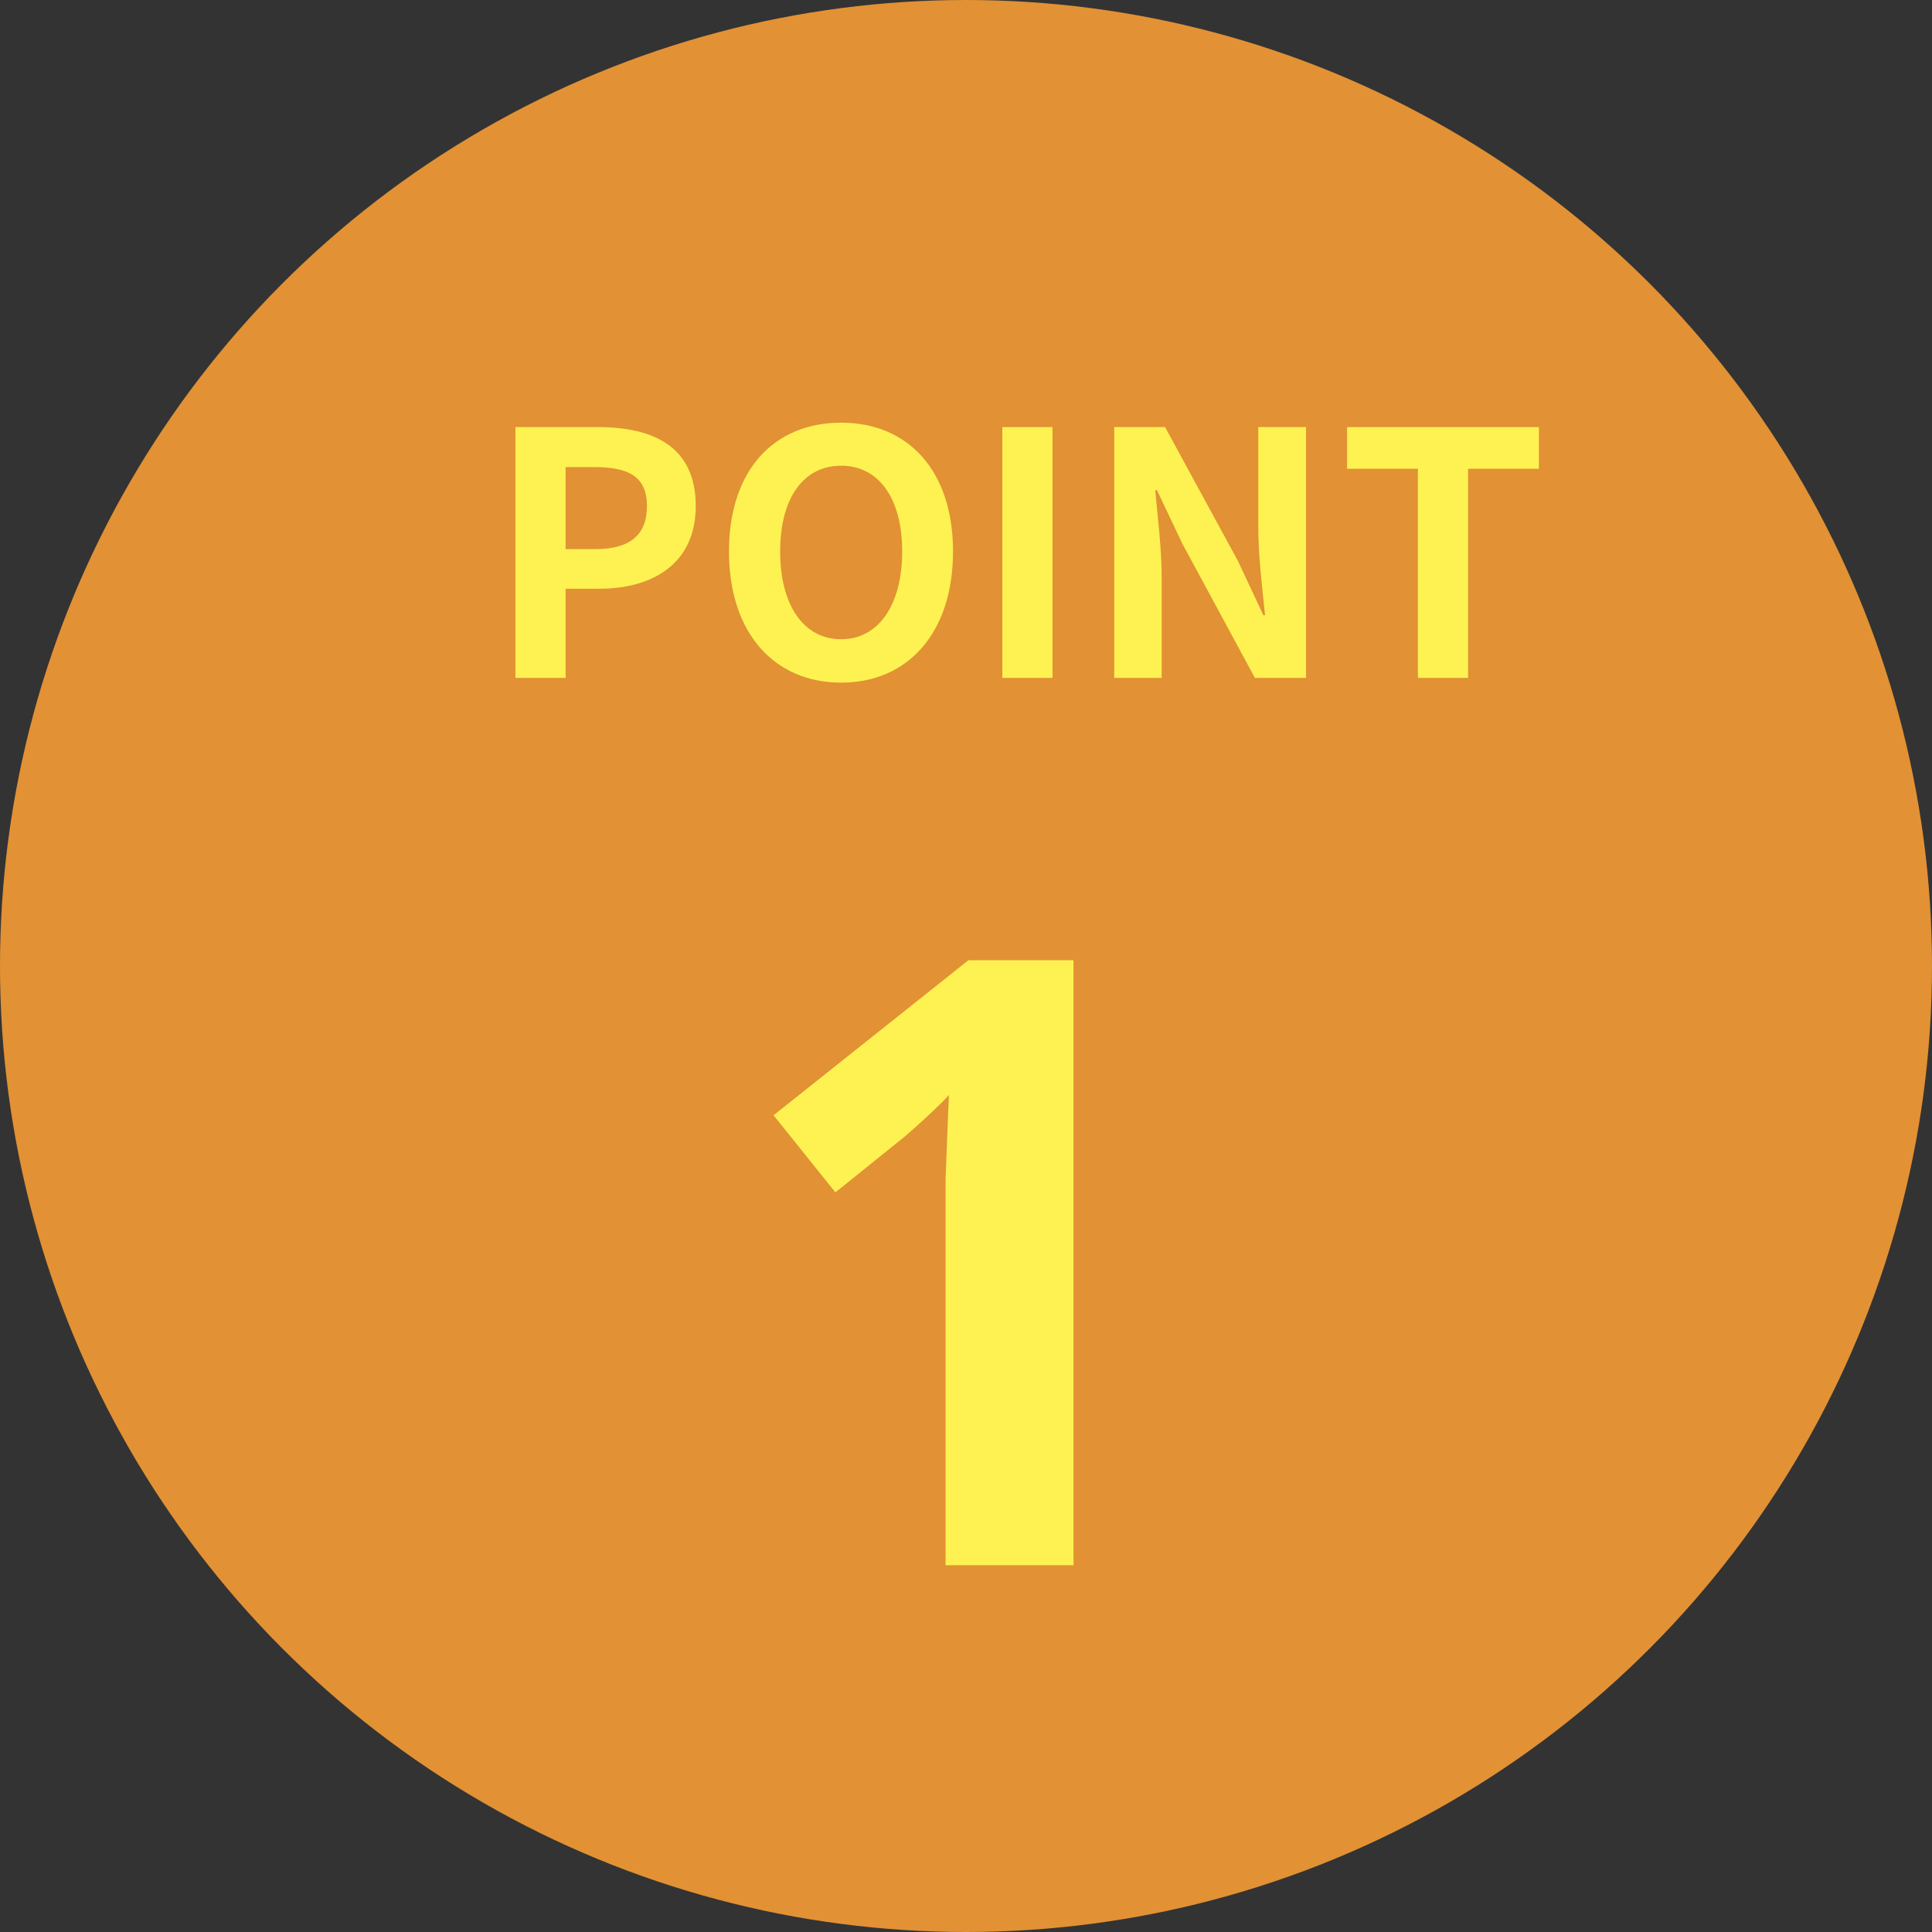 <svg width="57" height="57" viewBox="0 0 57 57" fill="none" xmlns="http://www.w3.org/2000/svg">
<rect x="0" y="0" width="57" height="57" fill="#333333" stroke="none"/>
<circle cx="28.5" cy="28.5" r="28.5" fill="#E29134"/>
<path d="M31.672 46.179H27.897V35.854C27.897 35.57 27.897 35.22 27.897 34.804C27.913 34.387 27.93 33.954 27.947 33.504C27.963 33.054 27.98 32.654 27.997 32.304C27.913 32.404 27.73 32.587 27.447 32.854C27.18 33.104 26.93 33.329 26.697 33.529L24.647 35.179L22.822 32.904L28.572 28.329H31.672V46.179Z" fill="#FDF251"/>
<path d="M15.207 20V12.6H17.637C19.267 12.6 20.527 13.17 20.527 14.93C20.527 16.62 19.267 17.37 17.677 17.37H16.687V20H15.207ZM16.687 16.2H17.577C18.597 16.2 19.087 15.77 19.087 14.93C19.087 14.06 18.547 13.78 17.527 13.78H16.687V16.2Z" fill="#FDF251"/>
<path d="M24.817 20.14C22.847 20.14 21.507 18.68 21.507 16.27C21.507 13.86 22.847 12.47 24.817 12.47C26.777 12.47 28.117 13.87 28.117 16.27C28.117 18.68 26.777 20.14 24.817 20.14ZM24.817 18.86C25.917 18.86 26.617 17.85 26.617 16.27C26.617 14.69 25.917 13.74 24.817 13.74C23.707 13.74 23.017 14.69 23.017 16.27C23.017 17.85 23.707 18.86 24.817 18.86Z" fill="#FDF251"/>
<path d="M29.572 20V12.6H31.052V20H29.572Z" fill="#FDF251"/>
<path d="M32.873 20V12.6H34.373L36.523 16.55L37.273 18.15H37.323C37.243 17.38 37.123 16.39 37.123 15.55V12.6H38.533V20H37.023L34.883 16.04L34.133 14.46H34.083C34.153 15.25 34.273 16.18 34.273 17.04V20H32.873Z" fill="#FDF251"/>
<path d="M41.833 20V13.83H39.743V12.6H45.403V13.83H43.313V20H41.833Z" fill="#FDF251"/>
</svg>
